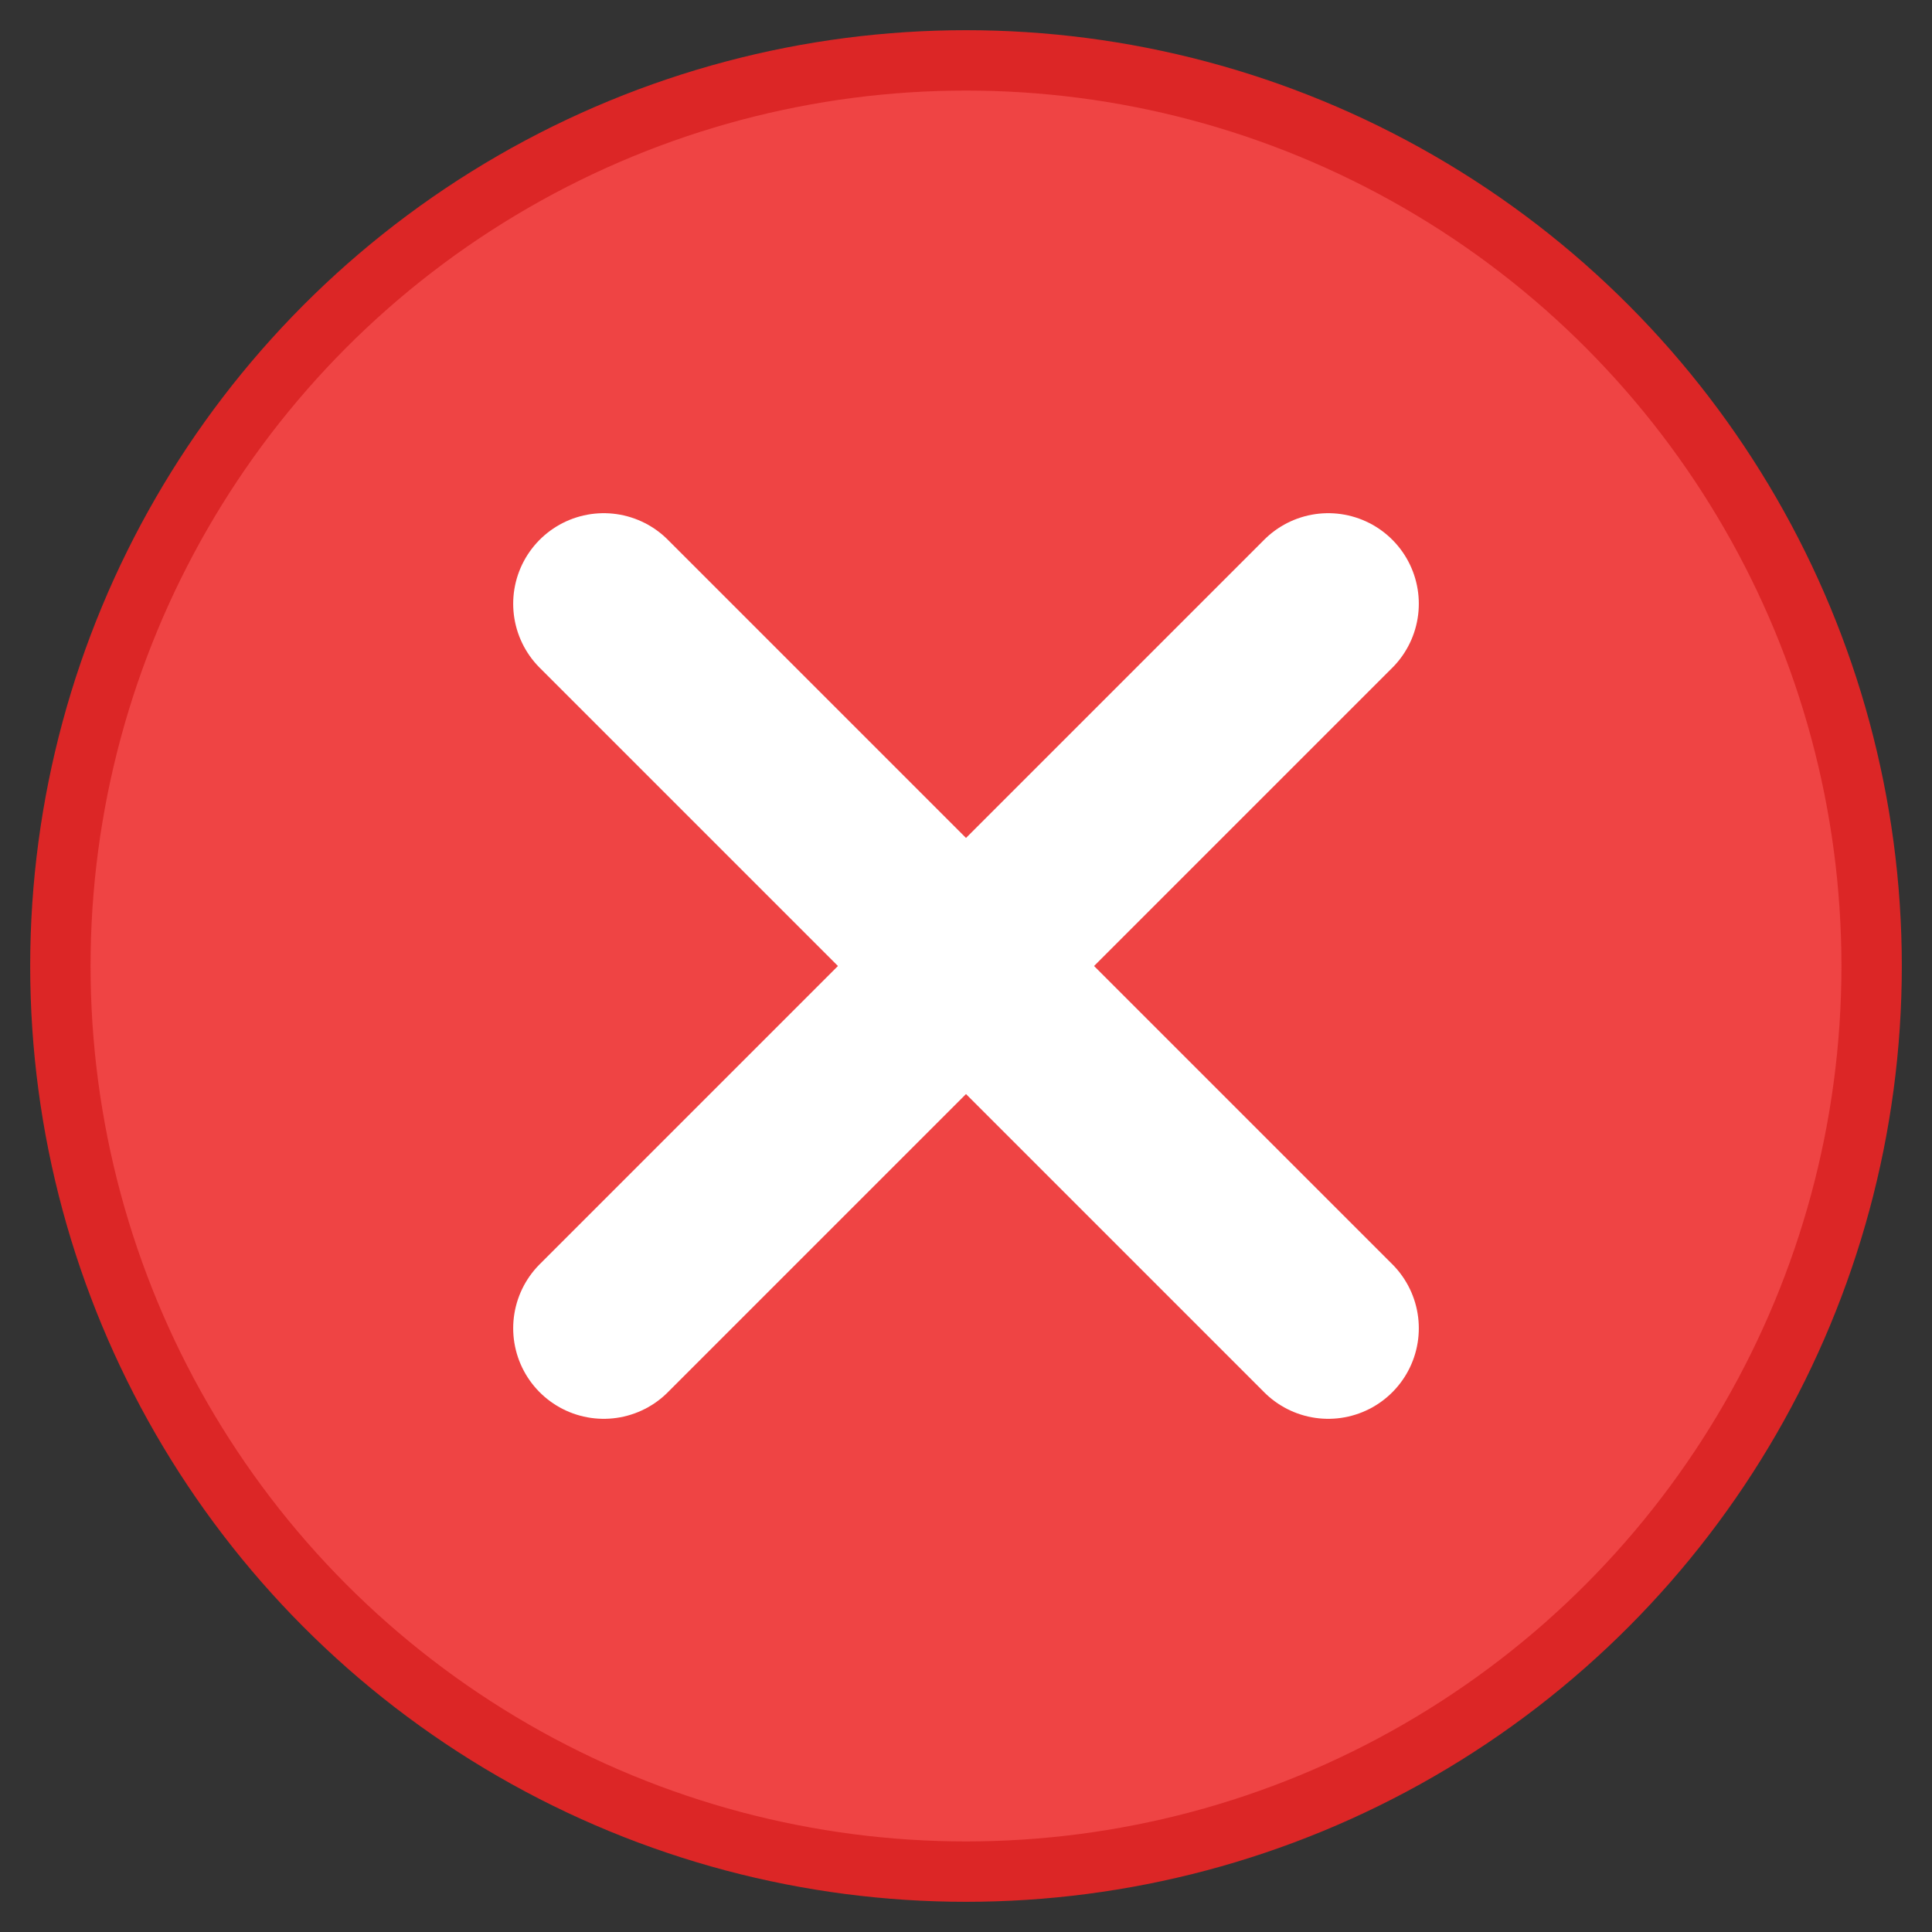 <svg xmlns="http://www.w3.org/2000/svg" viewBox="0 0 32 32" width="32" height="32">
  <rect x="0" y="0" width="32" height="32" fill="#333333" stroke="none"/>
  <!-- Background circle -->
  <circle cx="16" cy="16" r="15" fill="#EF4444" stroke="#DC2626" stroke-width="1"/>
  
  <!-- X symbol -->
  <line x1="10" y1="10" x2="22" y2="22" stroke="white" stroke-width="3" stroke-linecap="round"/>
  <line x1="22" y1="10" x2="10" y2="22" stroke="white" stroke-width="3" stroke-linecap="round"/>
</svg>




